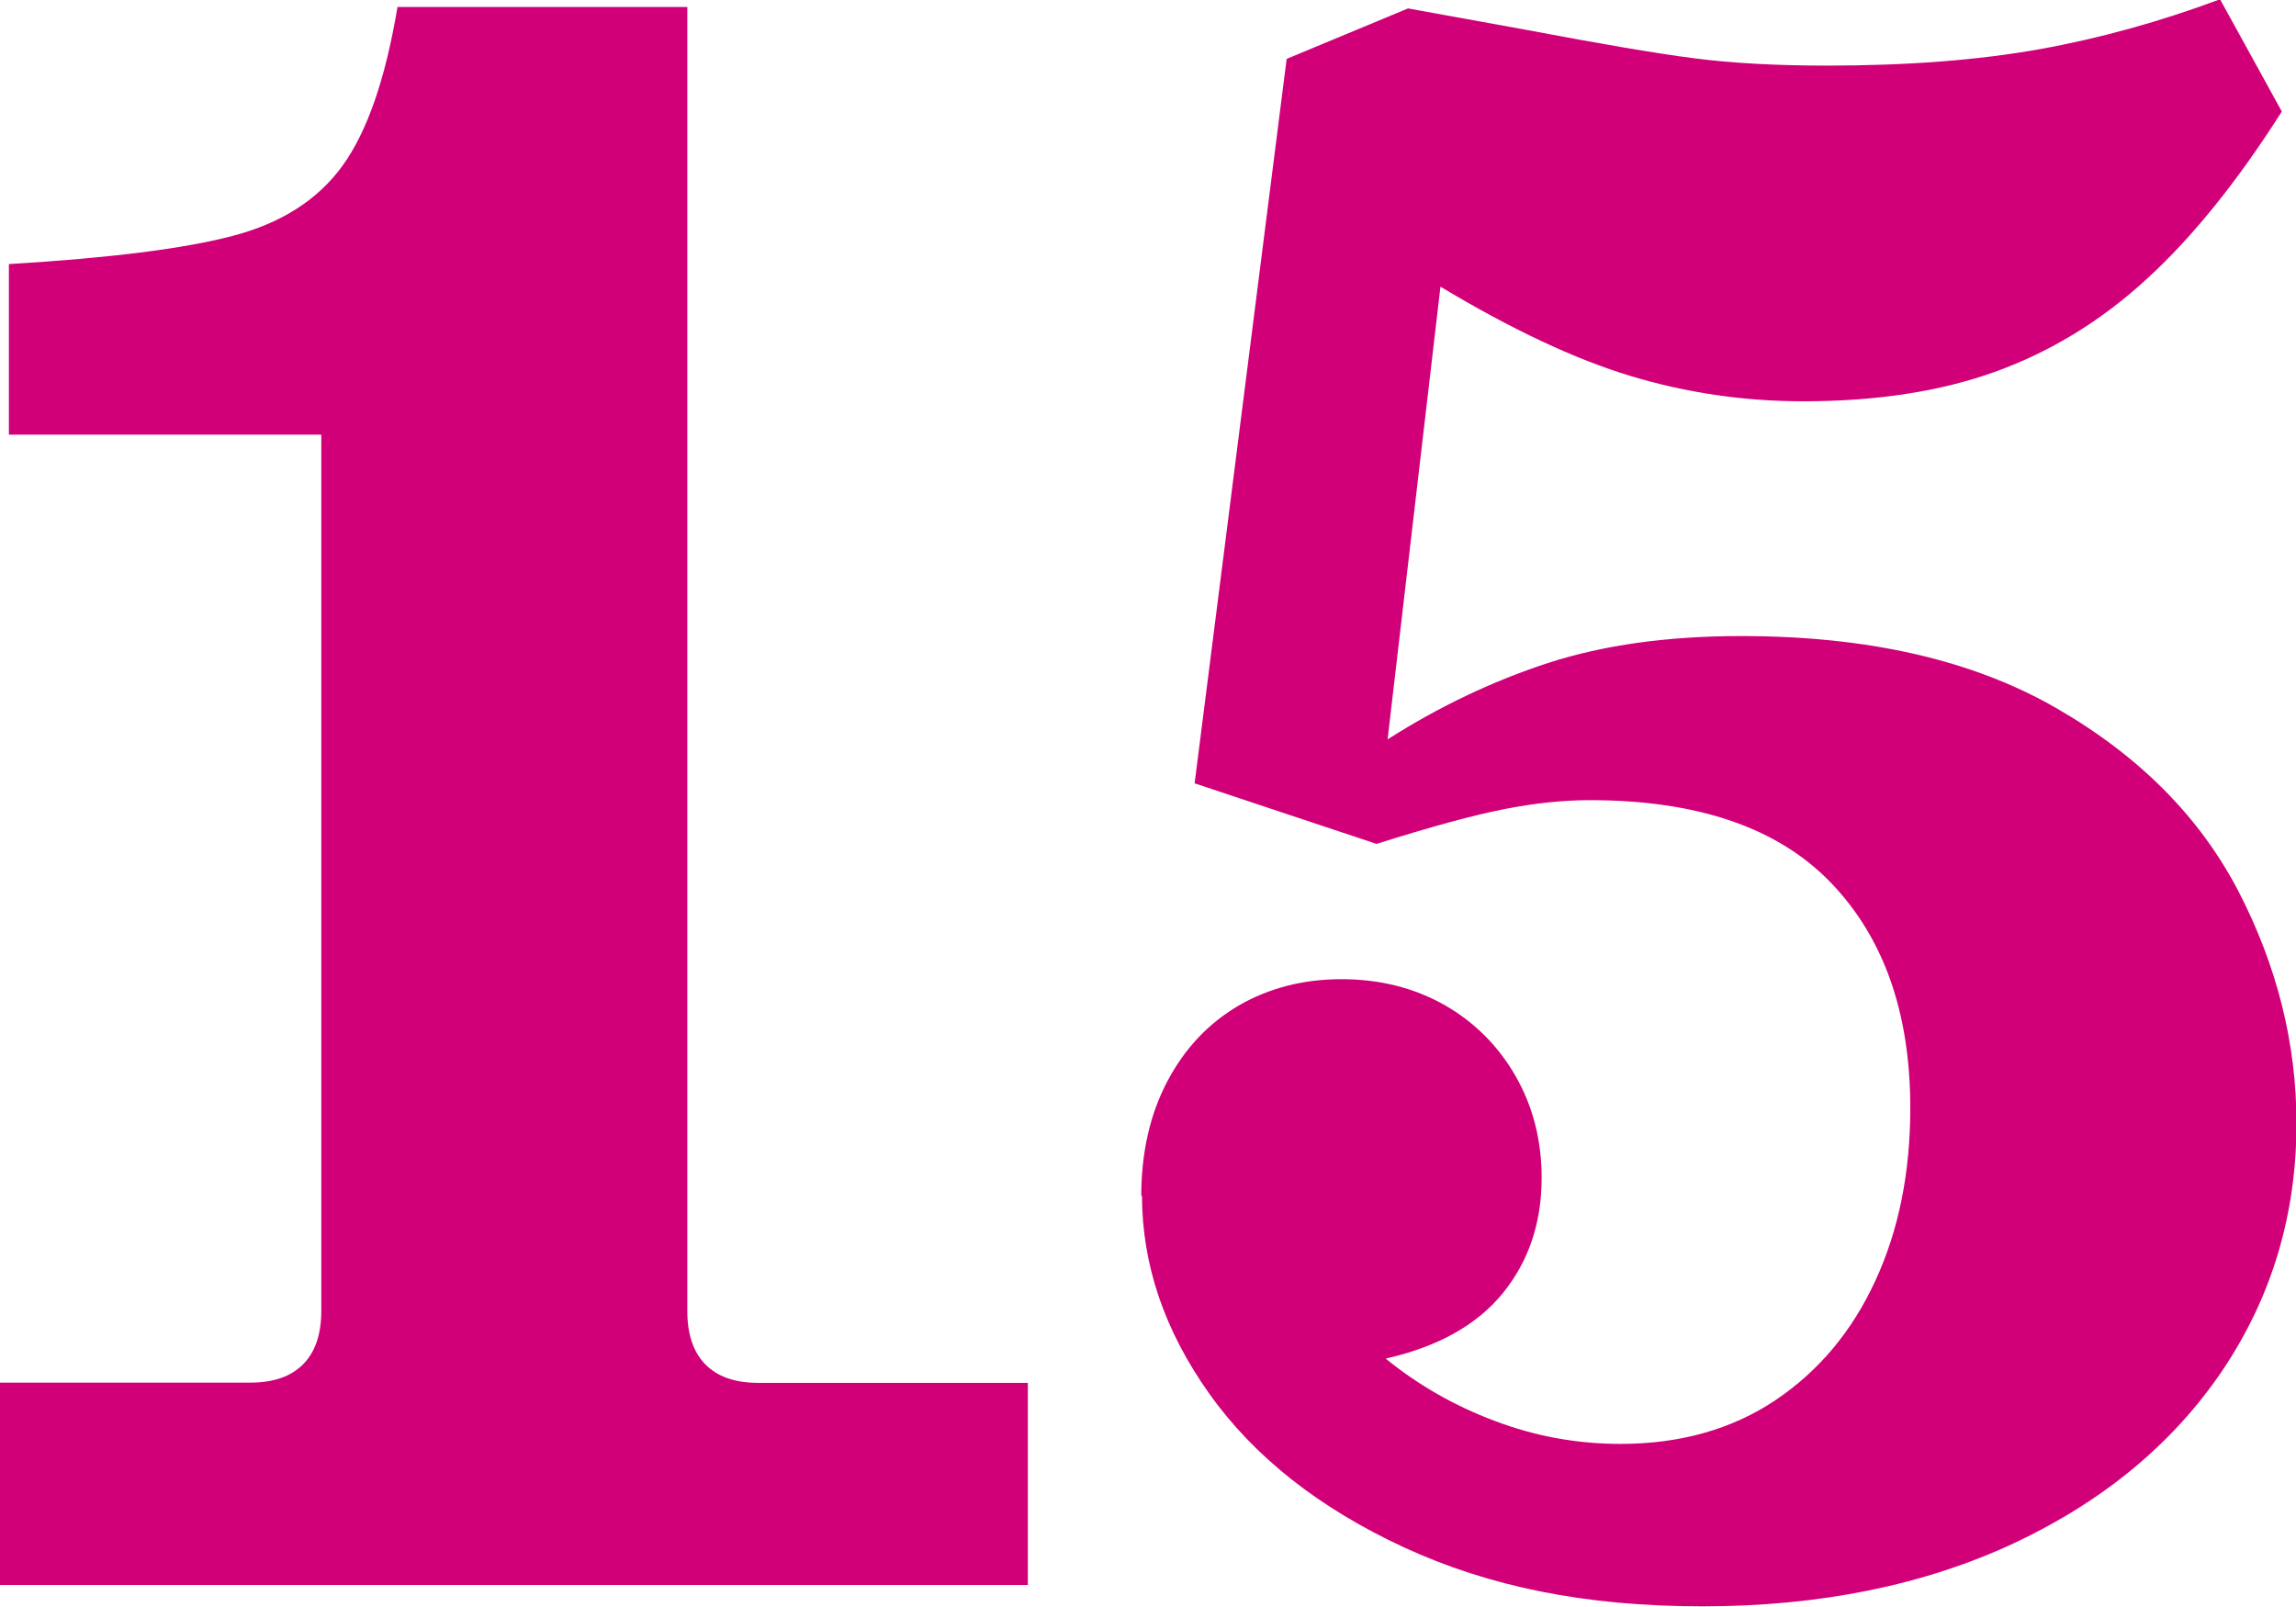 <?xml version="1.0" encoding="UTF-8"?><svg id="_レイヤー_2" xmlns="http://www.w3.org/2000/svg" viewBox="0 0 95.54 66.89"><defs><style>.cls-1{fill:#d10079;}</style></defs><g id="_レイヤー_1-2"><path class="cls-1" d="m0,57.54h10.42c.97,0,1.7-.26,2.2-.77.5-.51.75-1.25.75-2.22V18.09H.37v-7.1c4.18-.25,7.28-.64,9.3-1.17,2.03-.53,3.55-1.5,4.58-2.92,1.03-1.42,1.79-3.62,2.29-6.61h12.06v54.27c0,.97.25,1.71.75,2.22.5.51,1.23.77,2.2.77h11.22v8.41H0v-8.41Z"/><path class="cls-1" d="m47.49,49.78c0-1.81.36-3.4,1.08-4.77.72-1.37,1.71-2.42,2.97-3.16,1.26-.73,2.69-1.1,4.28-1.1s3.02.36,4.28,1.07c1.26.72,2.25,1.71,2.97,2.97.72,1.26,1.08,2.67,1.08,4.23,0,1.87-.54,3.47-1.61,4.79-1.07,1.32-2.7,2.24-4.88,2.73,1.34,1.09,2.85,1.96,4.53,2.59,1.68.64,3.43.96,5.24.96,2.49,0,4.64-.61,6.45-1.82,1.81-1.22,3.19-2.87,4.16-4.98.97-2.1,1.45-4.49,1.45-7.18,0-3.96-1.1-7.08-3.3-9.37-2.2-2.29-5.54-3.44-10.03-3.44-1.09,0-2.28.12-3.55.37-1.28.25-3.05.73-5.33,1.45l-7.57-2.52,3.83-30.15,5.05-2.1,4.91.89c3.12.59,5.46.99,7.03,1.19,1.57.2,3.4.3,5.49.3,3.37,0,6.31-.23,8.83-.68,2.52-.45,5.03-1.15,7.53-2.08l2.57,4.67c-1.84,2.9-3.71,5.22-5.61,6.96-1.9,1.75-4,3.03-6.29,3.86-2.29.83-4.96,1.24-8.02,1.24-2.46,0-4.85-.35-7.17-1.05-2.32-.7-4.96-1.94-7.92-3.72l-2.2,18.84c2.15-1.37,4.38-2.43,6.68-3.18,2.31-.75,4.99-1.12,8.04-1.12,5.27,0,9.63,1,13.09,2.99,3.46,1.99,5.99,4.54,7.6,7.64,1.6,3.1,2.41,6.32,2.41,9.65,0,3.8-1.03,7.23-3.08,10.28-2.06,3.05-4.96,5.45-8.69,7.2-3.74,1.74-8.06,2.62-12.95,2.62s-8.87-.82-12.41-2.45c-3.54-1.64-6.24-3.77-8.11-6.4-1.87-2.63-2.8-5.38-2.8-8.25Z"/></g></svg>